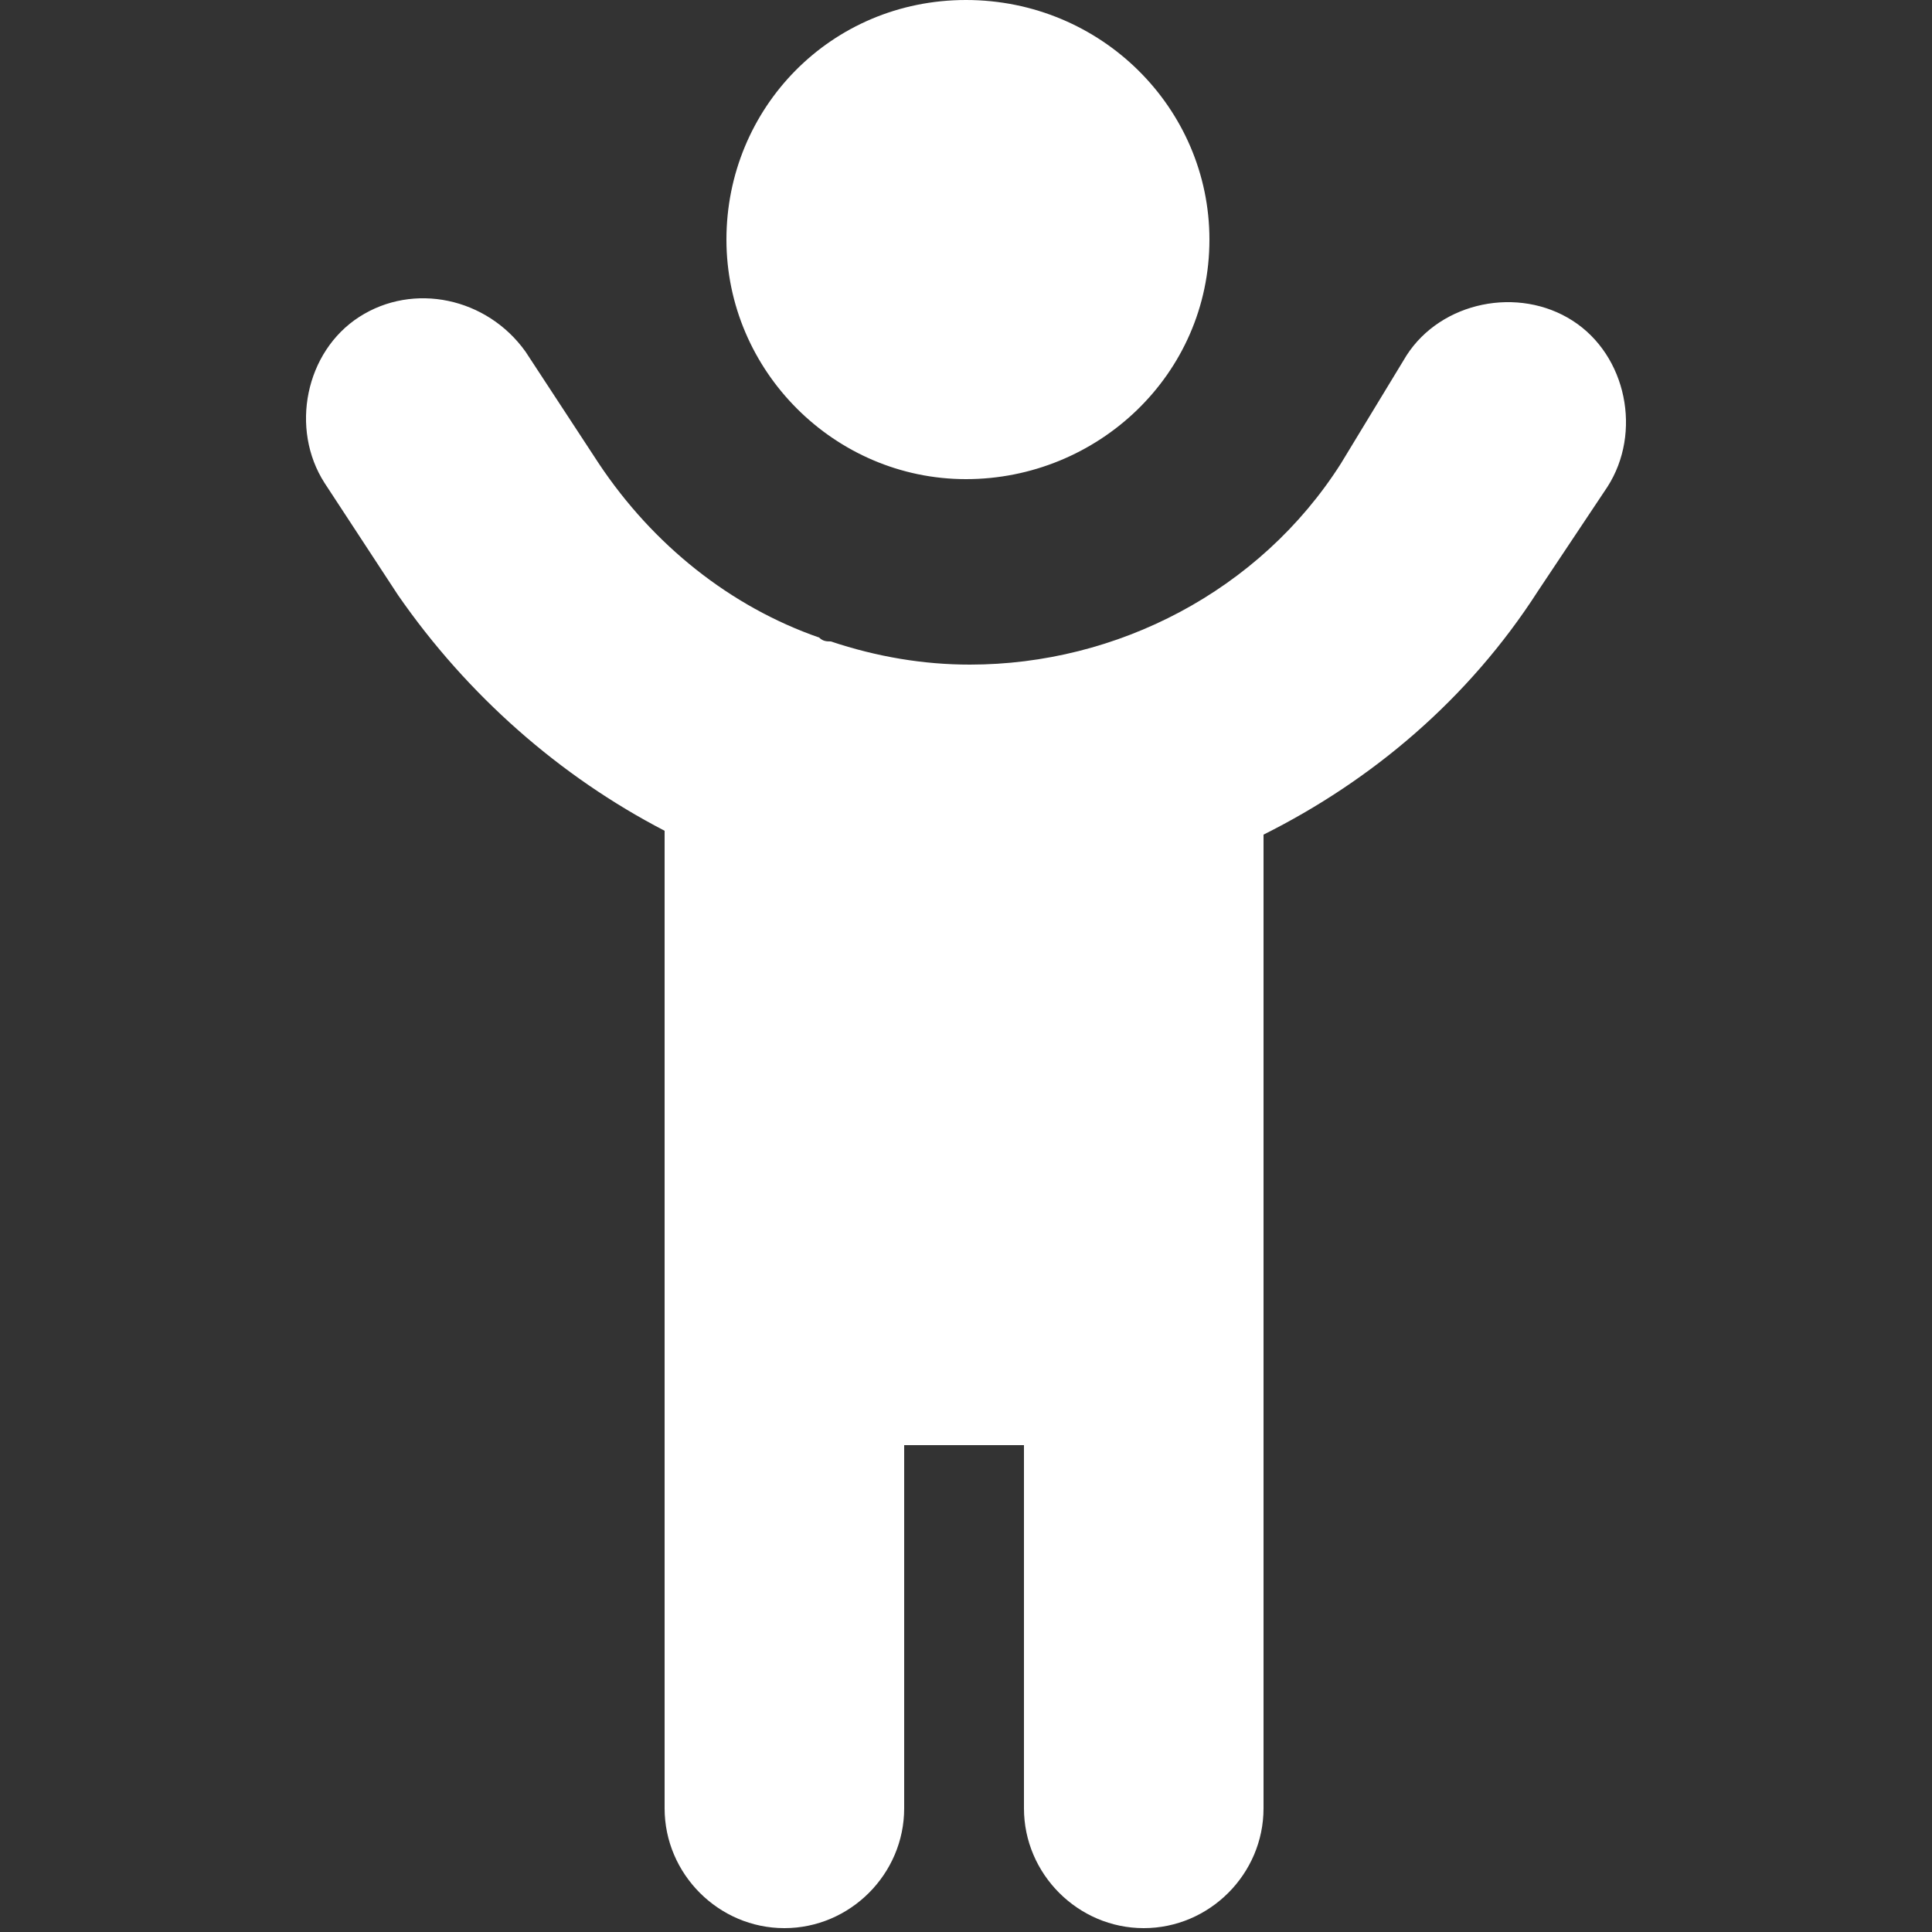 <?xml version="1.0" encoding="utf-8"?>
<!-- Generator: Adobe Illustrator 28.0.0, SVG Export Plug-In . SVG Version: 6.00 Build 0)  -->
<svg version="1.1" id="Layer_1" xmlns="http://www.w3.org/2000/svg" xmlns:xlink="http://www.w3.org/1999/xlink" x="0px" y="0px"
	 viewBox="0 0 50 50" style="enable-background:new 0 0 50 50;" xml:space="preserve">
<rect x="0" y="0" width="50" height="50" fill="#333333" stroke="none"/>
<style type="text/css">
	.st0{fill:#FFFFFF;}
</style>
<path class="st0" d="M31.3,6.2C31.3,2.8,28.5,0,25,0s-6.2,2.8-6.2,6.2s2.8,6.2,6.2,6.2S31.3,9.7,31.3,6.2z M21.2,16.5
	c-2.3-0.8-4.3-2.4-5.7-4.5l-1.9-2.9c-1-1.4-2.9-1.8-4.3-0.9s-1.8,2.9-0.9,4.3l1.9,2.9c1.8,2.6,4.2,4.7,6.9,6.1v25.3
	c0,1.7,1.4,3.1,3.1,3.1s3.1-1.4,3.1-3.1v-9.4h3.1v9.4c0,1.7,1.4,3.1,3.1,3.1c1.7,0,3.1-1.4,3.1-3.1V21.6c2.8-1.4,5.3-3.5,7.1-6.3
	l1.8-2.7c0.9-1.4,0.5-3.4-0.9-4.3c-1.4-0.9-3.4-0.5-4.3,0.9L34.7,12c-2.1,3.3-5.8,5.2-9.6,5.2c-1.2,0-2.4-0.2-3.6-0.6
	C21.4,16.6,21.3,16.6,21.2,16.5L21.2,16.5z"/>
</svg>
